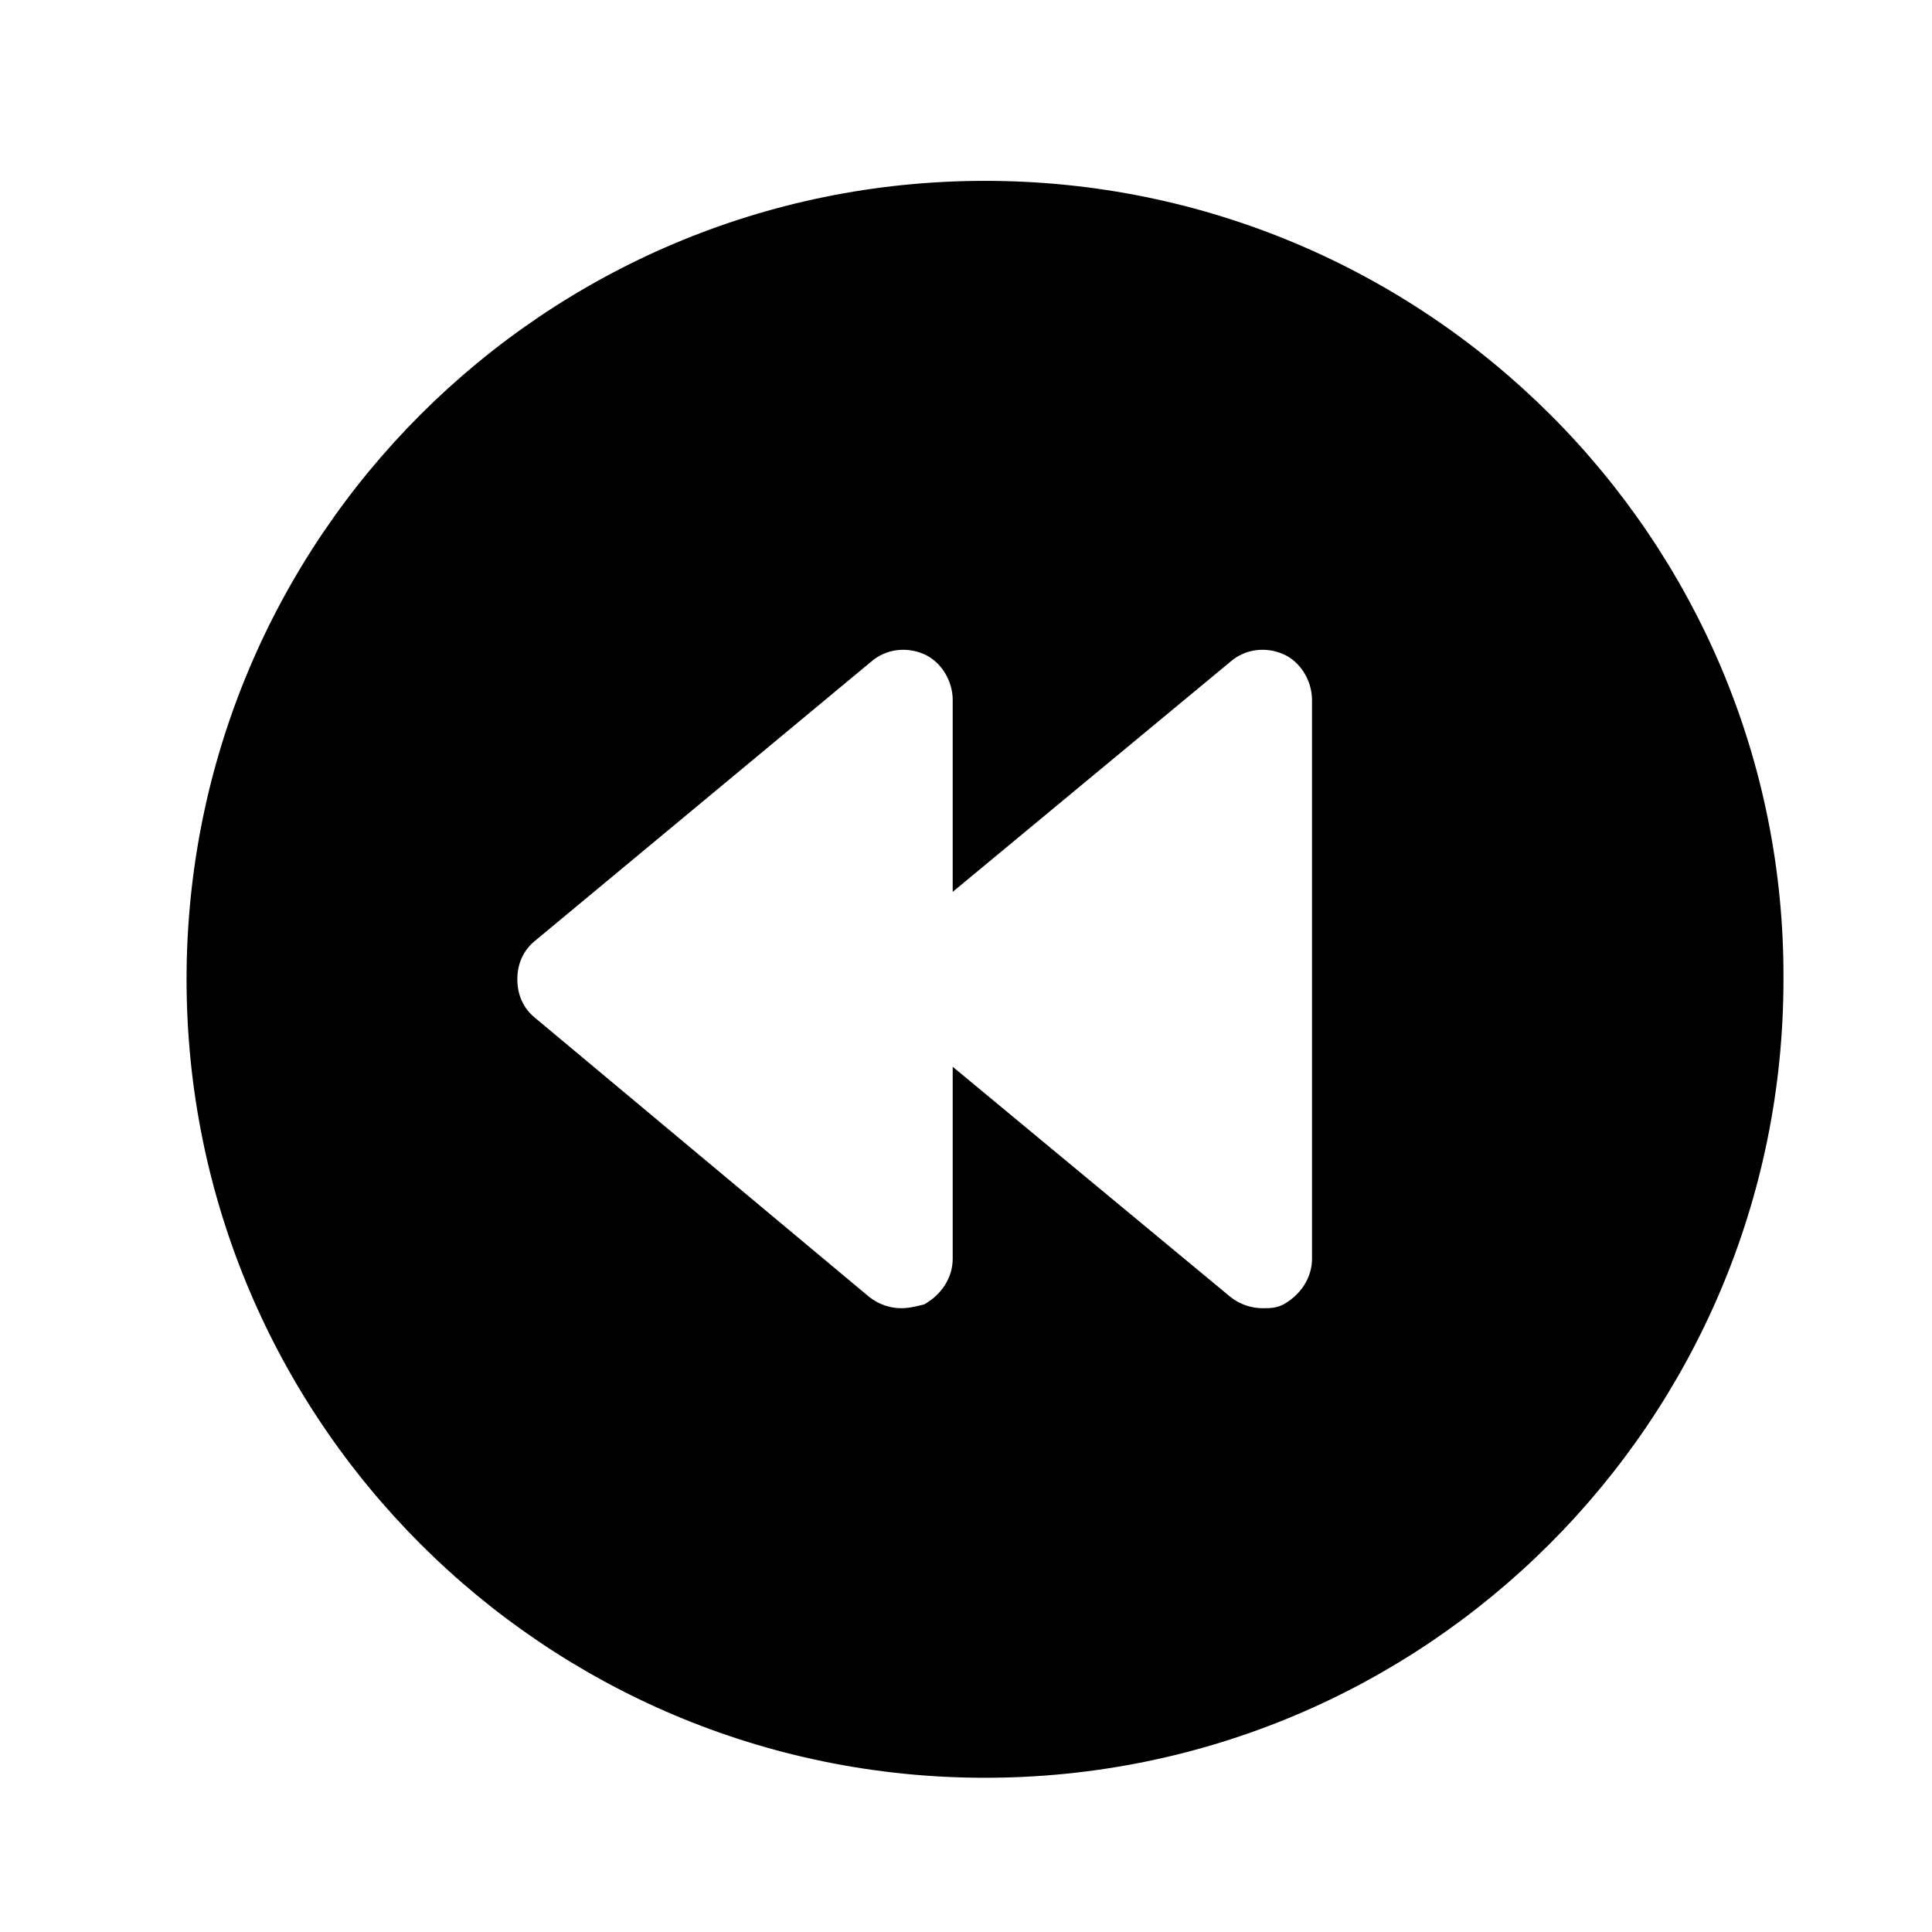 <?xml version="1.0" encoding="UTF-8"?>
<!-- Uploaded to: ICON Repo, www.iconrepo.com, Generator: ICON Repo Mixer Tools -->
<svg fill="#000000" width="800px" height="800px" version="1.1" viewBox="144 144 512 512" xmlns="http://www.w3.org/2000/svg">
 <path d="m405.04 191.93c-116.88 0-211.6 94.715-211.6 211.6 0 116.88 94.715 211.6 211.6 211.6 116.88 0 211.6-94.715 211.6-211.6 0.504-116.89-94.715-211.6-211.6-211.6zm86.656 285.66c0 5.039-3.023 9.574-7.559 12.09-2.016 1.008-3.527 1.008-5.543 1.008-3.023 0-6.047-1.008-8.566-3.023l-73.551-60.961v50.883c0 5.039-3.023 9.574-7.559 12.09-2.016 0.508-4.031 1.012-6.047 1.012-3.023 0-6.047-1.008-8.566-3.023l-88.668-74.059c-3.023-2.519-4.535-6.047-4.535-10.078s1.512-7.559 4.535-10.078l89.176-74.055c4.031-3.527 9.574-4.031 14.105-2.016 4.535 2.016 7.559 7.055 7.559 12.09v50.883l73.555-60.957c4.031-3.527 9.574-4.031 14.105-2.016 4.535 2.016 7.559 7.055 7.559 12.09z"/>
</svg>